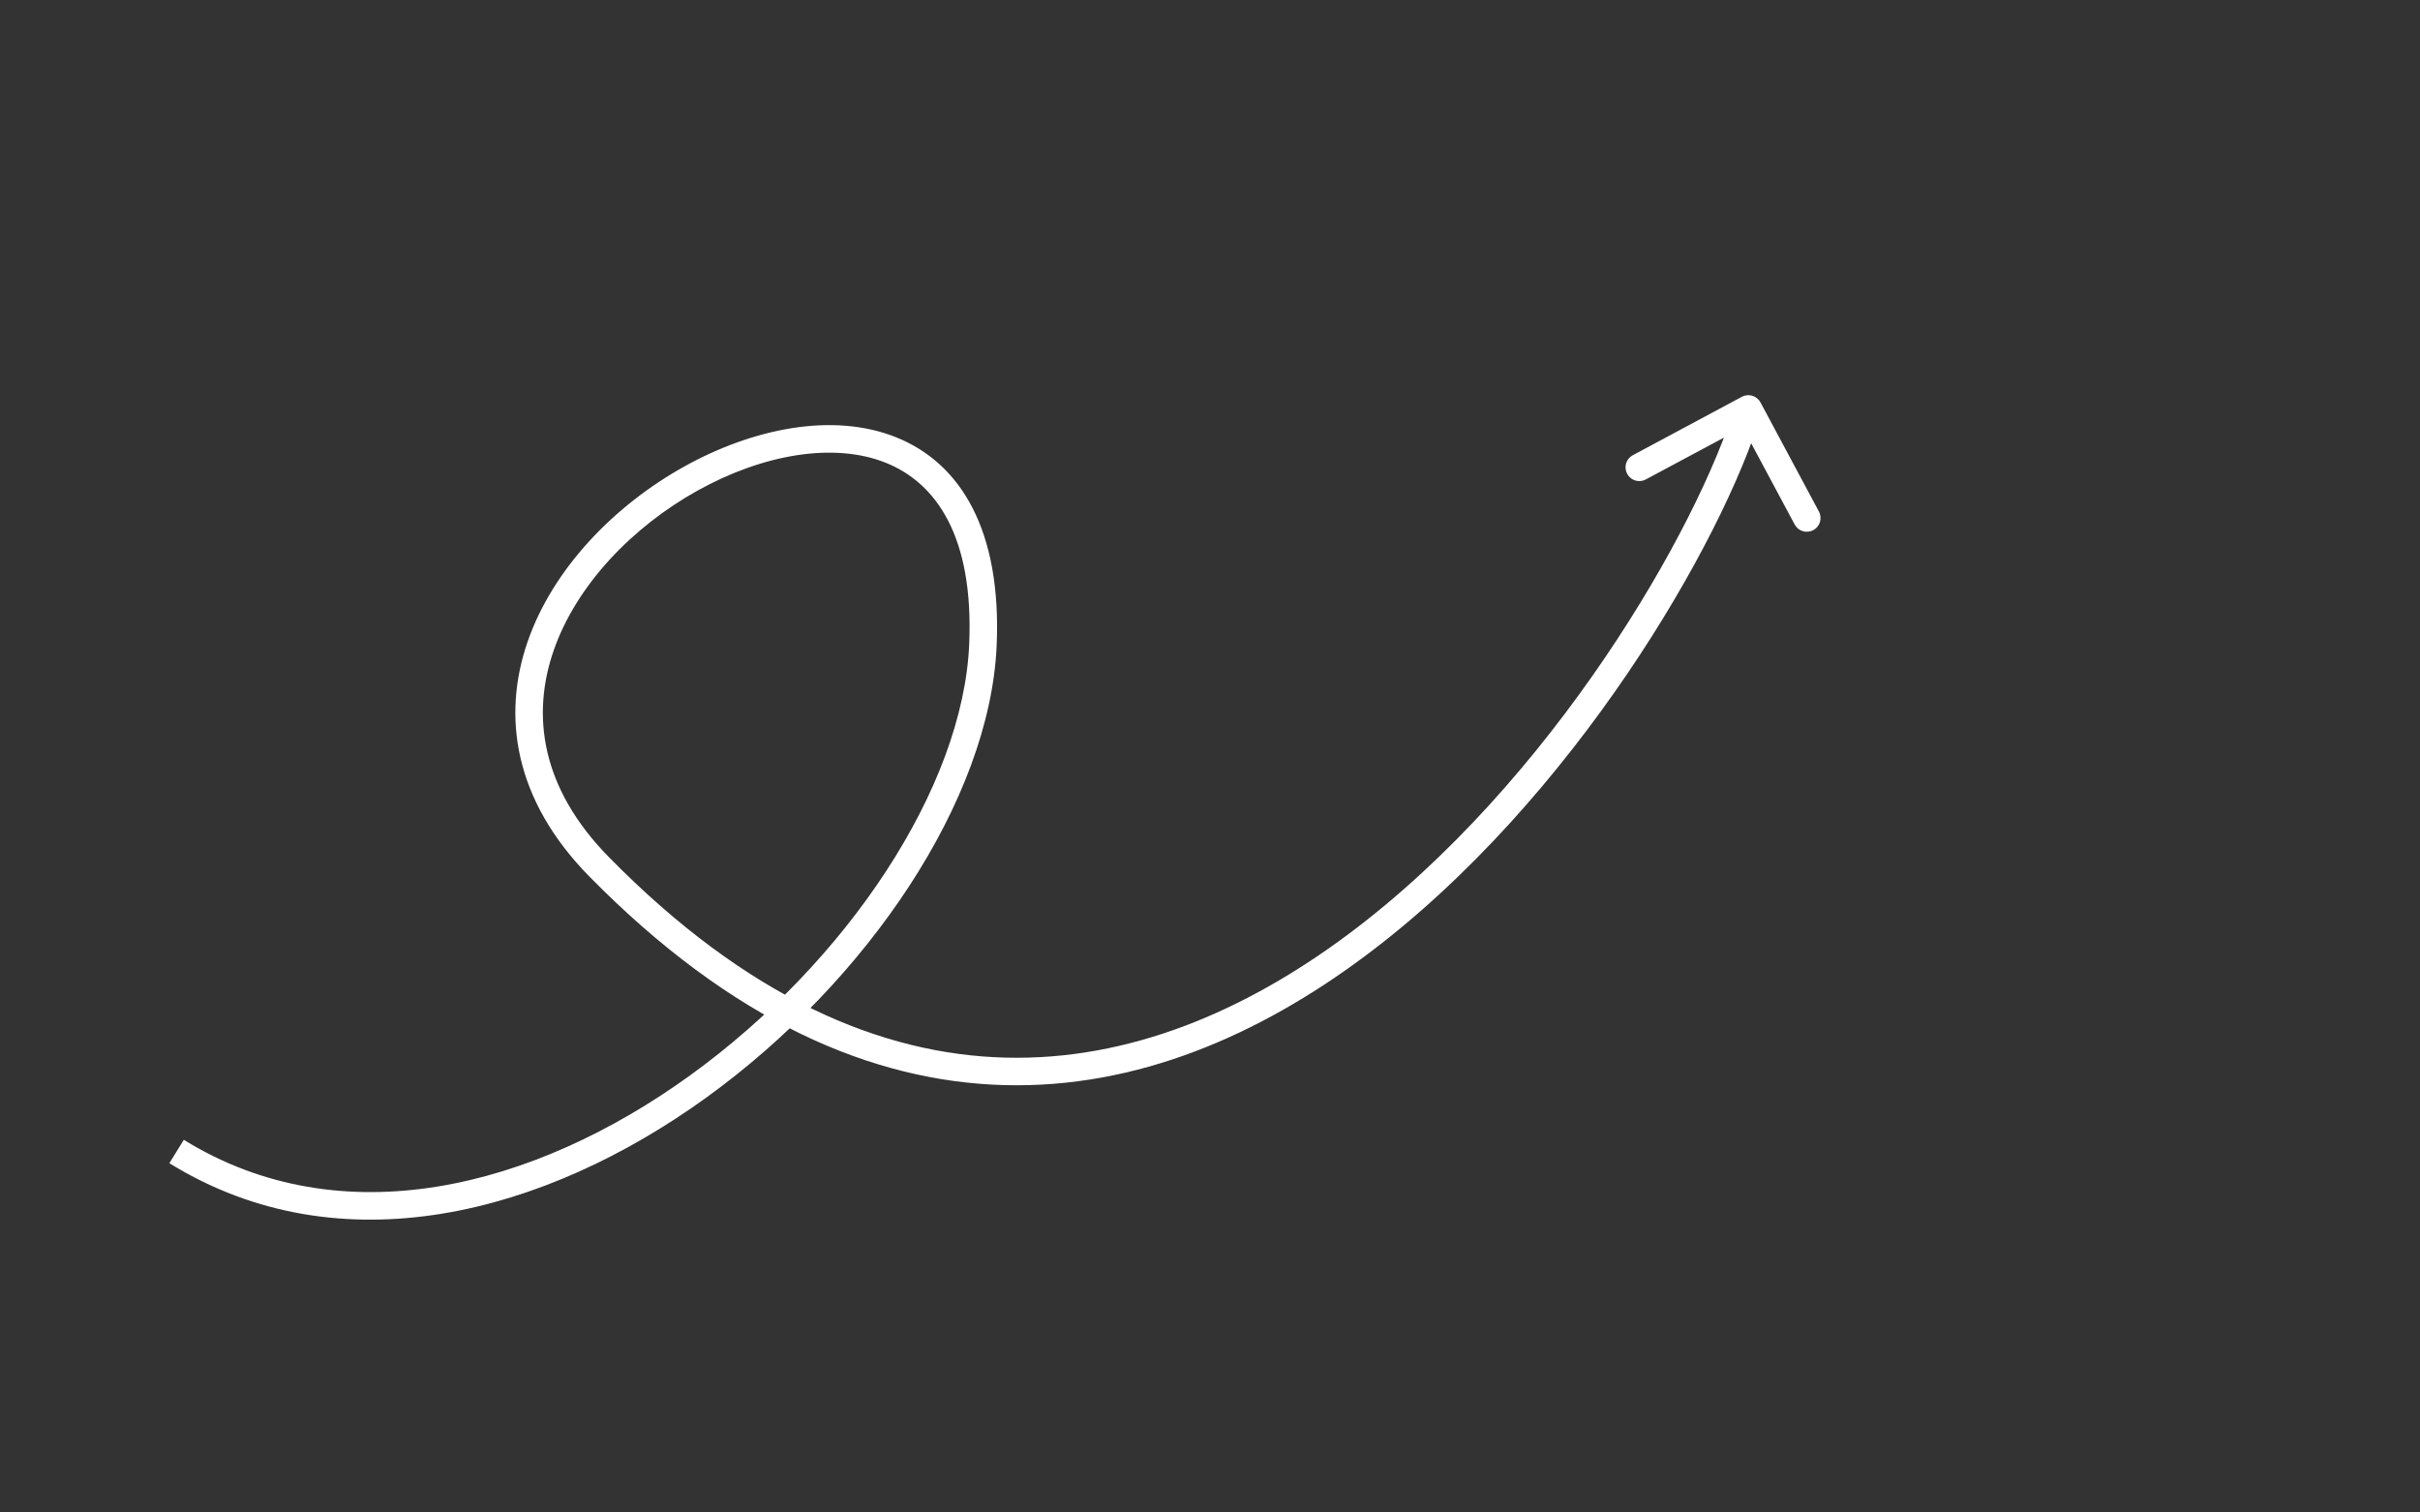 <?xml version="1.0" encoding="UTF-8"?> <svg xmlns="http://www.w3.org/2000/svg" width="88" height="55" viewBox="0 0 88 55" fill="none"><rect x="0" y="0" width="88" height="55" fill="#333333" stroke="none"/><g clip-path="url(#clip0_1_146)"><path d="M64.018 14.634C63.888 14.391 63.585 14.299 63.341 14.429L59.374 16.554C59.131 16.684 59.039 16.987 59.17 17.231C59.3 17.474 59.603 17.566 59.846 17.435L63.373 15.547L65.261 19.073C65.391 19.317 65.694 19.408 65.938 19.278C66.181 19.148 66.273 18.845 66.142 18.601L64.018 14.634ZM6.421 41.873L6.159 42.299C12.396 46.152 19.838 44.138 25.687 39.91C28.622 37.788 31.192 35.087 33.062 32.222C34.929 29.362 36.117 26.307 36.242 23.48L35.742 23.458L35.243 23.436C35.129 26.029 34.029 28.911 32.225 31.675C30.424 34.435 27.939 37.048 25.101 39.1C19.403 43.219 12.423 44.993 6.684 41.448L6.421 41.873ZM35.742 23.458L36.242 23.48C36.426 19.288 34.938 16.842 32.581 15.899C30.295 14.984 27.384 15.572 24.874 16.969C22.354 18.373 20.115 20.658 19.189 23.326C18.25 26.033 18.687 29.079 21.426 31.868L21.783 31.517L22.14 31.167C19.661 28.643 19.322 25.994 20.134 23.653C20.96 21.273 22.997 19.159 25.36 17.843C27.735 16.521 30.315 16.07 32.21 16.828C34.034 17.558 35.416 19.498 35.243 23.436L35.742 23.458ZM21.783 31.517L21.426 31.868C26.601 37.134 31.711 39.333 36.529 39.459C41.337 39.585 45.774 37.644 49.608 34.788C53.442 31.933 56.702 28.14 59.175 24.5C61.645 20.863 63.351 17.344 64.056 15.015L63.577 14.87L63.099 14.725C62.432 16.93 60.781 20.356 58.348 23.938C55.918 27.516 52.73 31.216 49.01 33.987C45.291 36.757 41.069 38.578 36.555 38.459C32.052 38.342 27.175 36.292 22.14 31.167L21.783 31.517Z" fill="white"></path></g><defs><clipPath id="clip0_1_146"><rect width="68" height="55" fill="white"></rect></clipPath></defs></svg> 